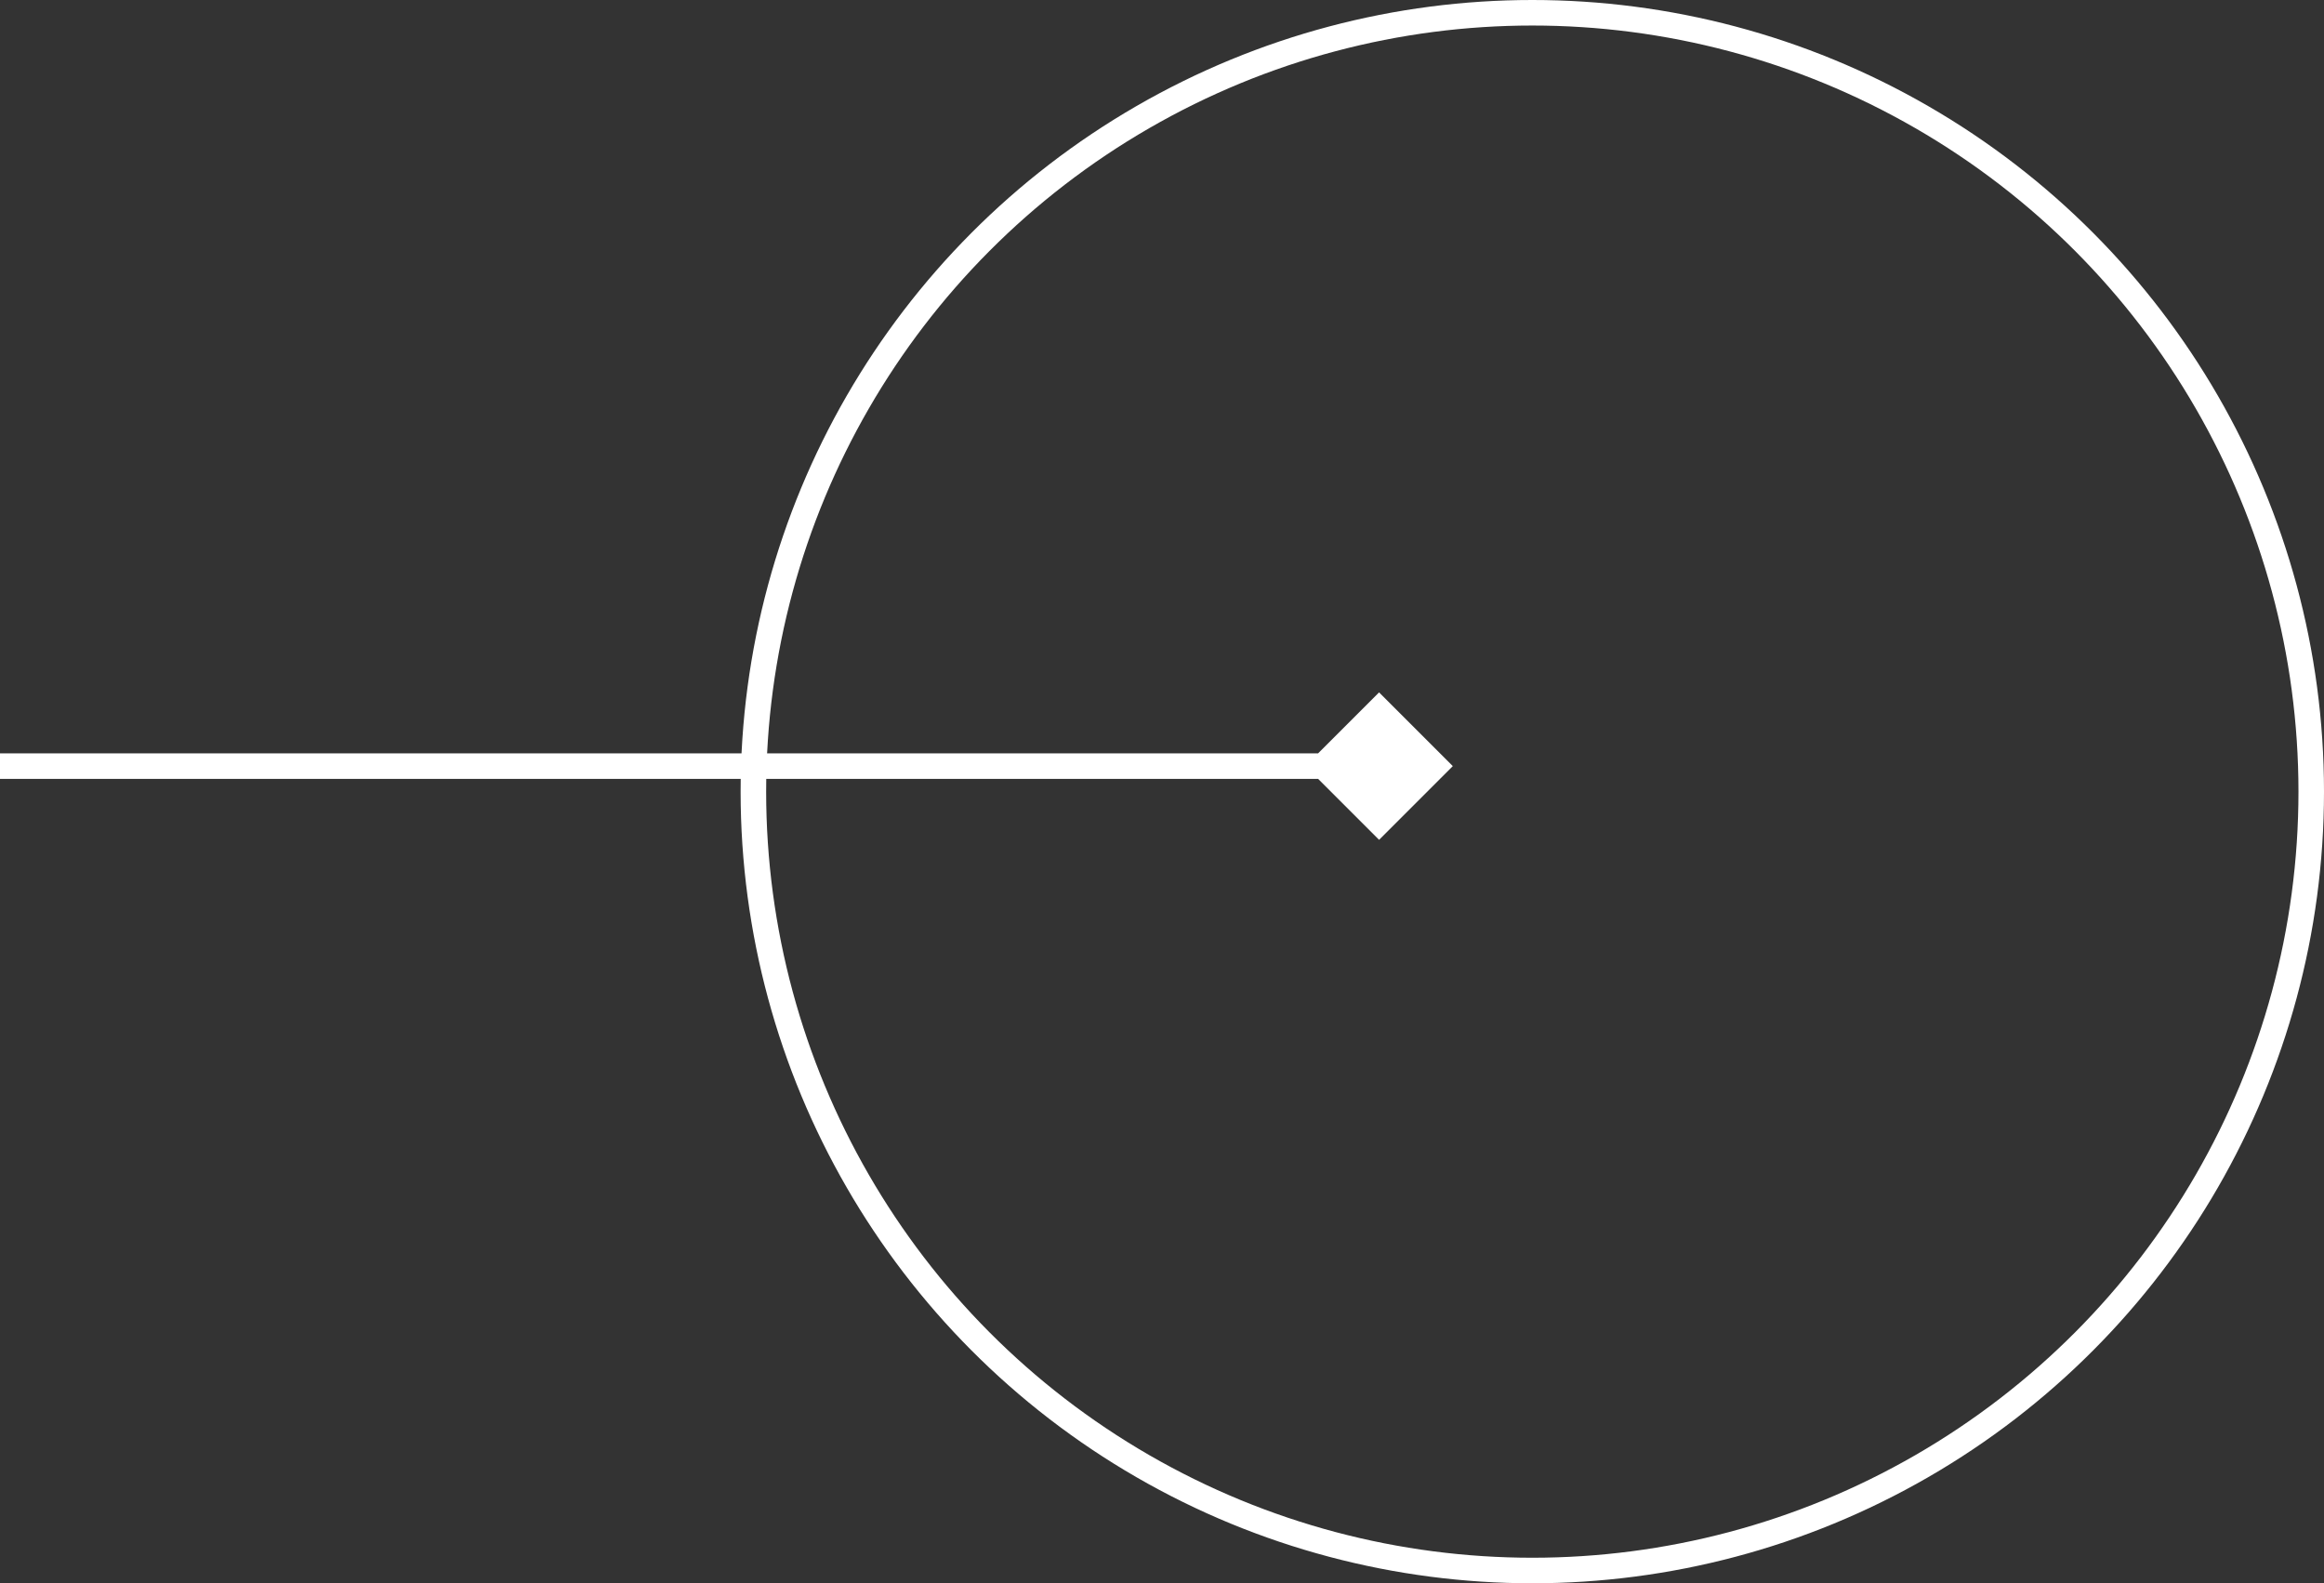 <svg width="91" height="62" viewBox="0 0 91 62" fill="none" xmlns="http://www.w3.org/2000/svg">
<rect x="0" y="0" width="91" height="62" fill="#333333" stroke="none"/>
<circle cx="60" cy="31" r="30.5" stroke="white"/>
<path d="M56.887 30L54 27.113L51.113 30L54 32.887L56.887 30ZM0 30.5H54V29.5H0V30.5Z" fill="white"/>
</svg>
